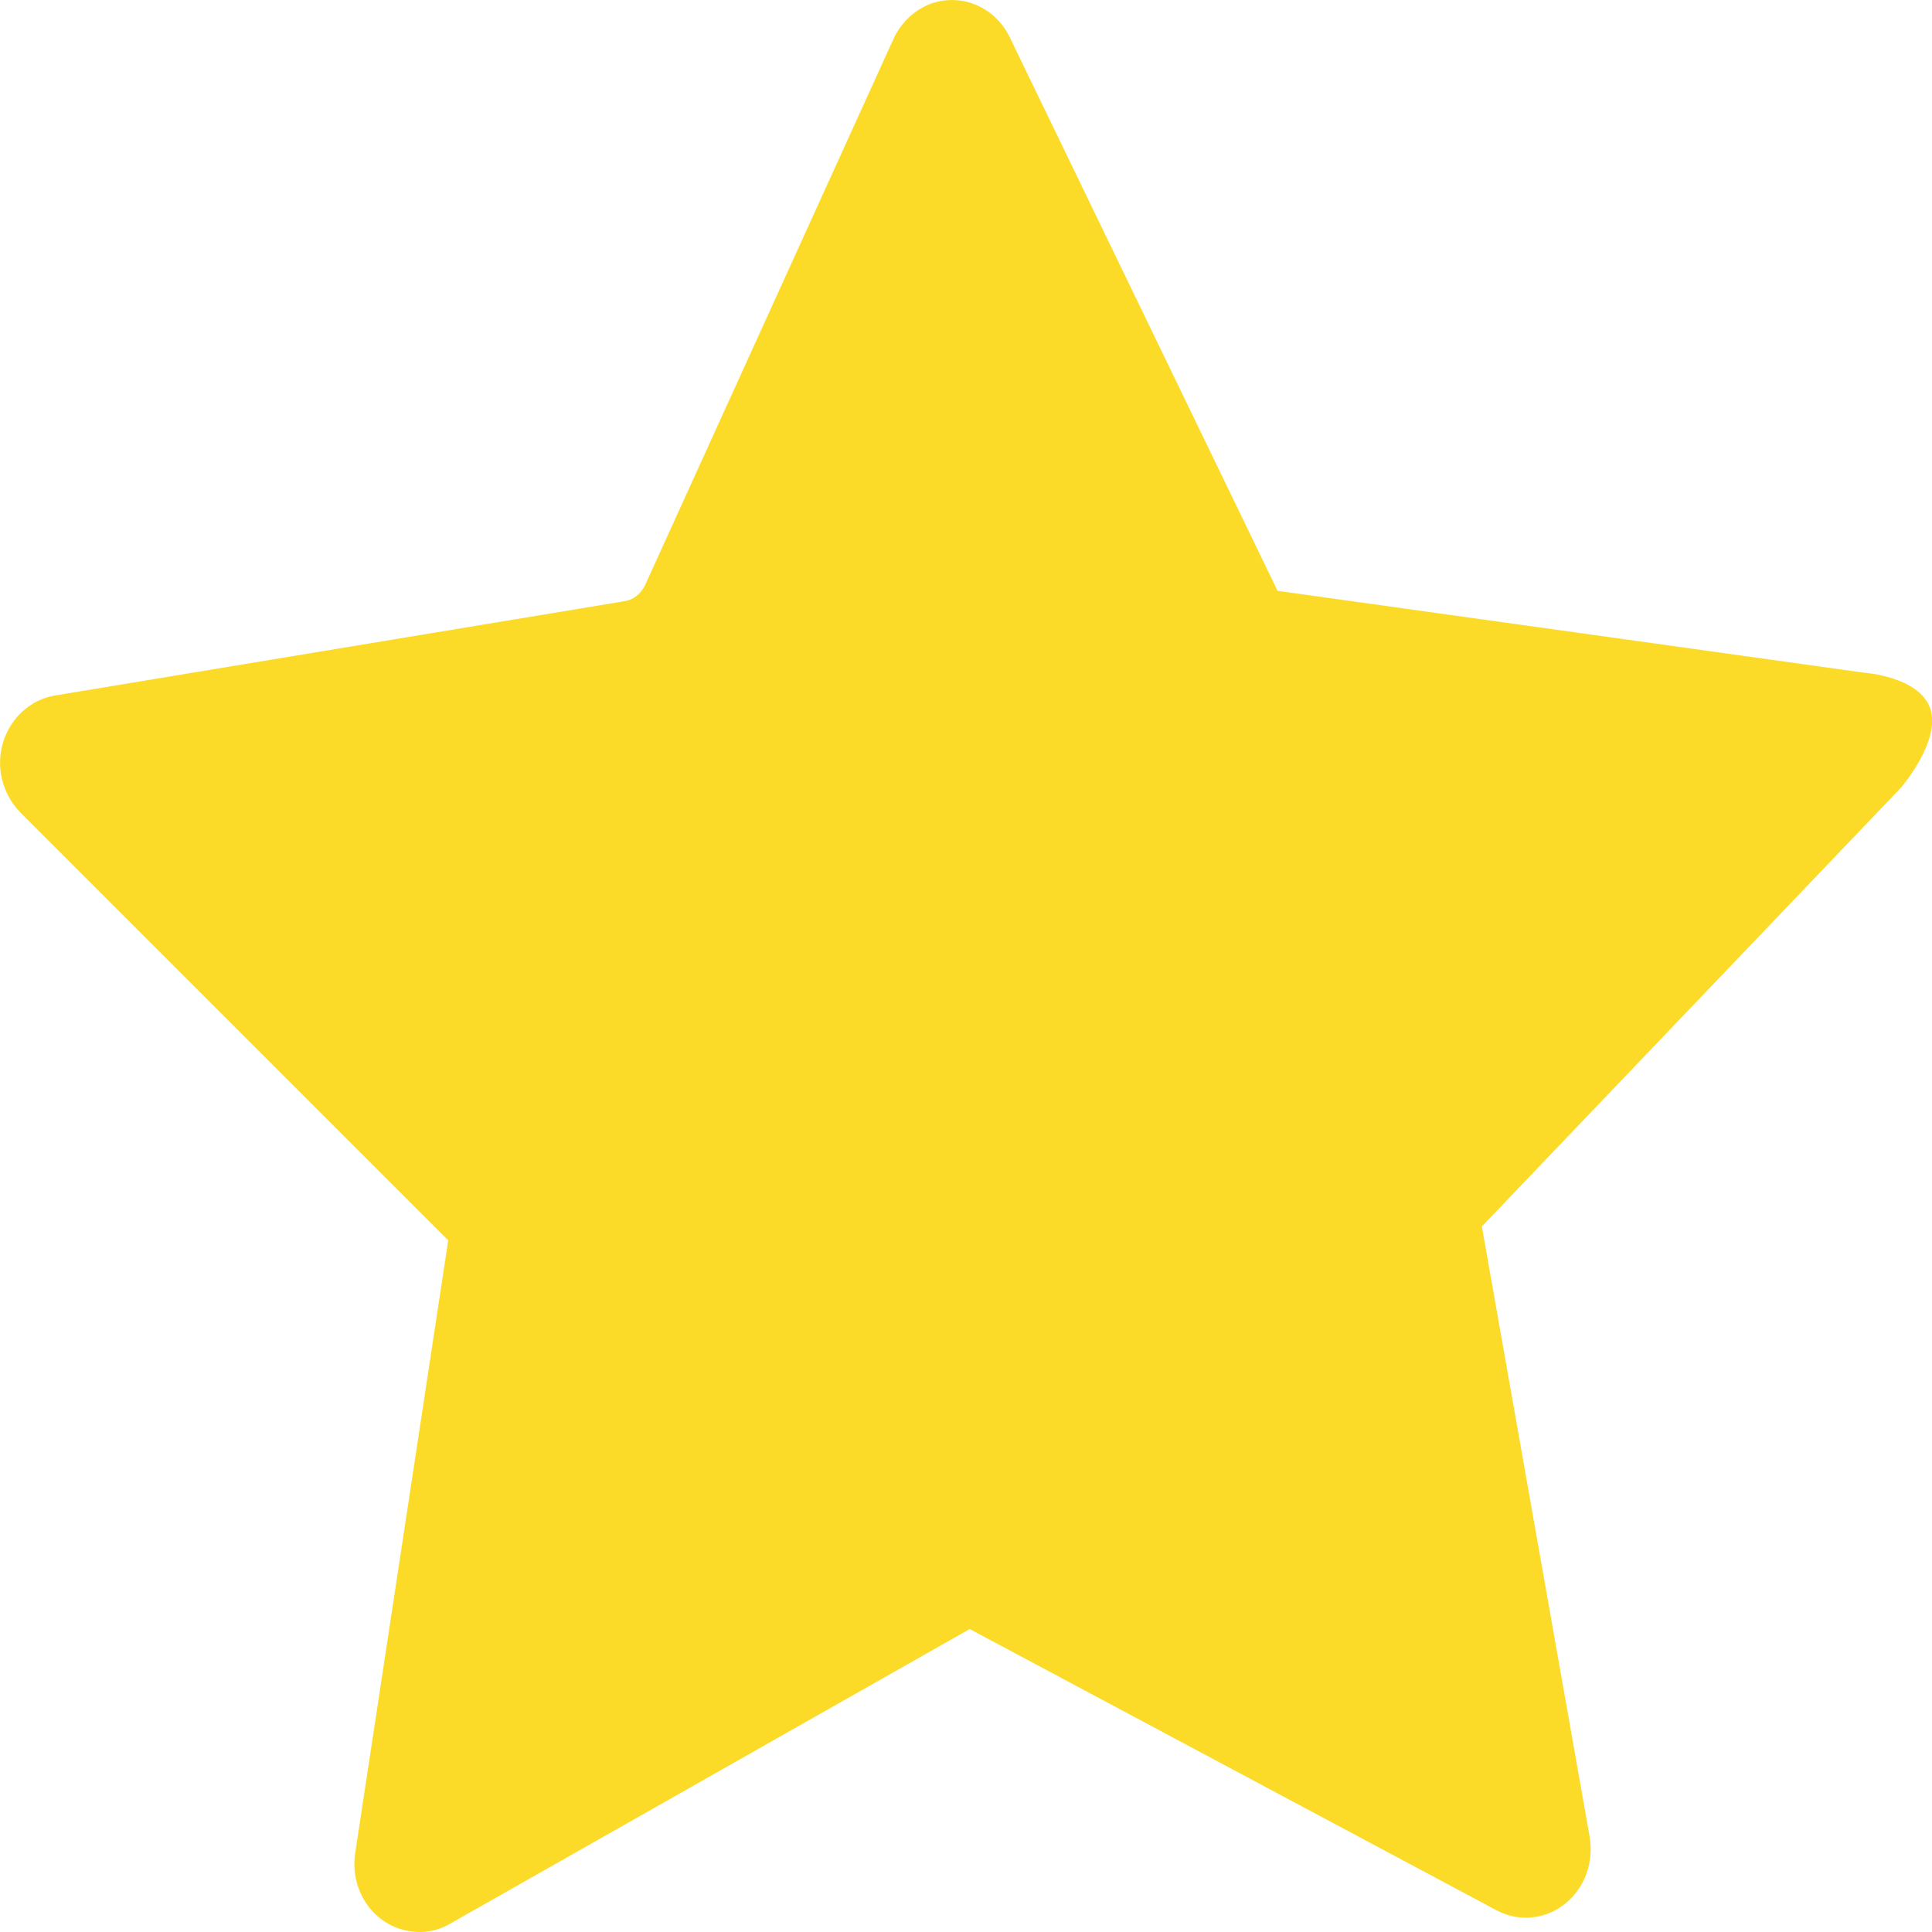 <?xml version="1.0" encoding="utf-8"?>
<!-- Generator: Adobe Illustrator 16.0.0, SVG Export Plug-In . SVG Version: 6.00 Build 0)  -->
<!DOCTYPE svg PUBLIC "-//W3C//DTD SVG 1.1//EN" "http://www.w3.org/Graphics/SVG/1.1/DTD/svg11.dtd">
<svg version="1.1" id="Layer_1" xmlns="http://www.w3.org/2000/svg" xmlns:xlink="http://www.w3.org/1999/xlink" x="0px" y="0px"
	 width="11px" height="11px" viewBox="-0.72 -0.95 11 11" enable-background="new -0.72 -0.95 11 11" xml:space="preserve">
<path id="prefix__np_star_3101736_000000" fill="#FCDB28" d="M9.893,2.88L6.554,2.414L5.029-0.738
	C4.937-0.928,4.716-1.004,4.535-0.909c-0.073,0.04-0.133,0.103-0.168,0.181L2.953,2.381c-0.024,0.051-0.07,0.087-0.124,0.093
	L-0.408,3.01c-0.202,0.035-0.339,0.234-0.307,0.445c0.014,0.084,0.052,0.161,0.11,0.22l2.437,2.437l-0.53,3.491
	c-0.031,0.213,0.106,0.41,0.309,0.442c0.079,0.014,0.161-0.001,0.231-0.042l2.959-1.678L7.8,9.926
	c0.183,0.098,0.404,0.021,0.497-0.171C8.333,9.68,8.345,9.594,8.331,9.509L7.717,6.033l2.386-2.498c0,0,0.23-0.267,0.167-0.451
	C10.207,2.901,9.893,2.88,9.893,2.88z"/>
</svg>
